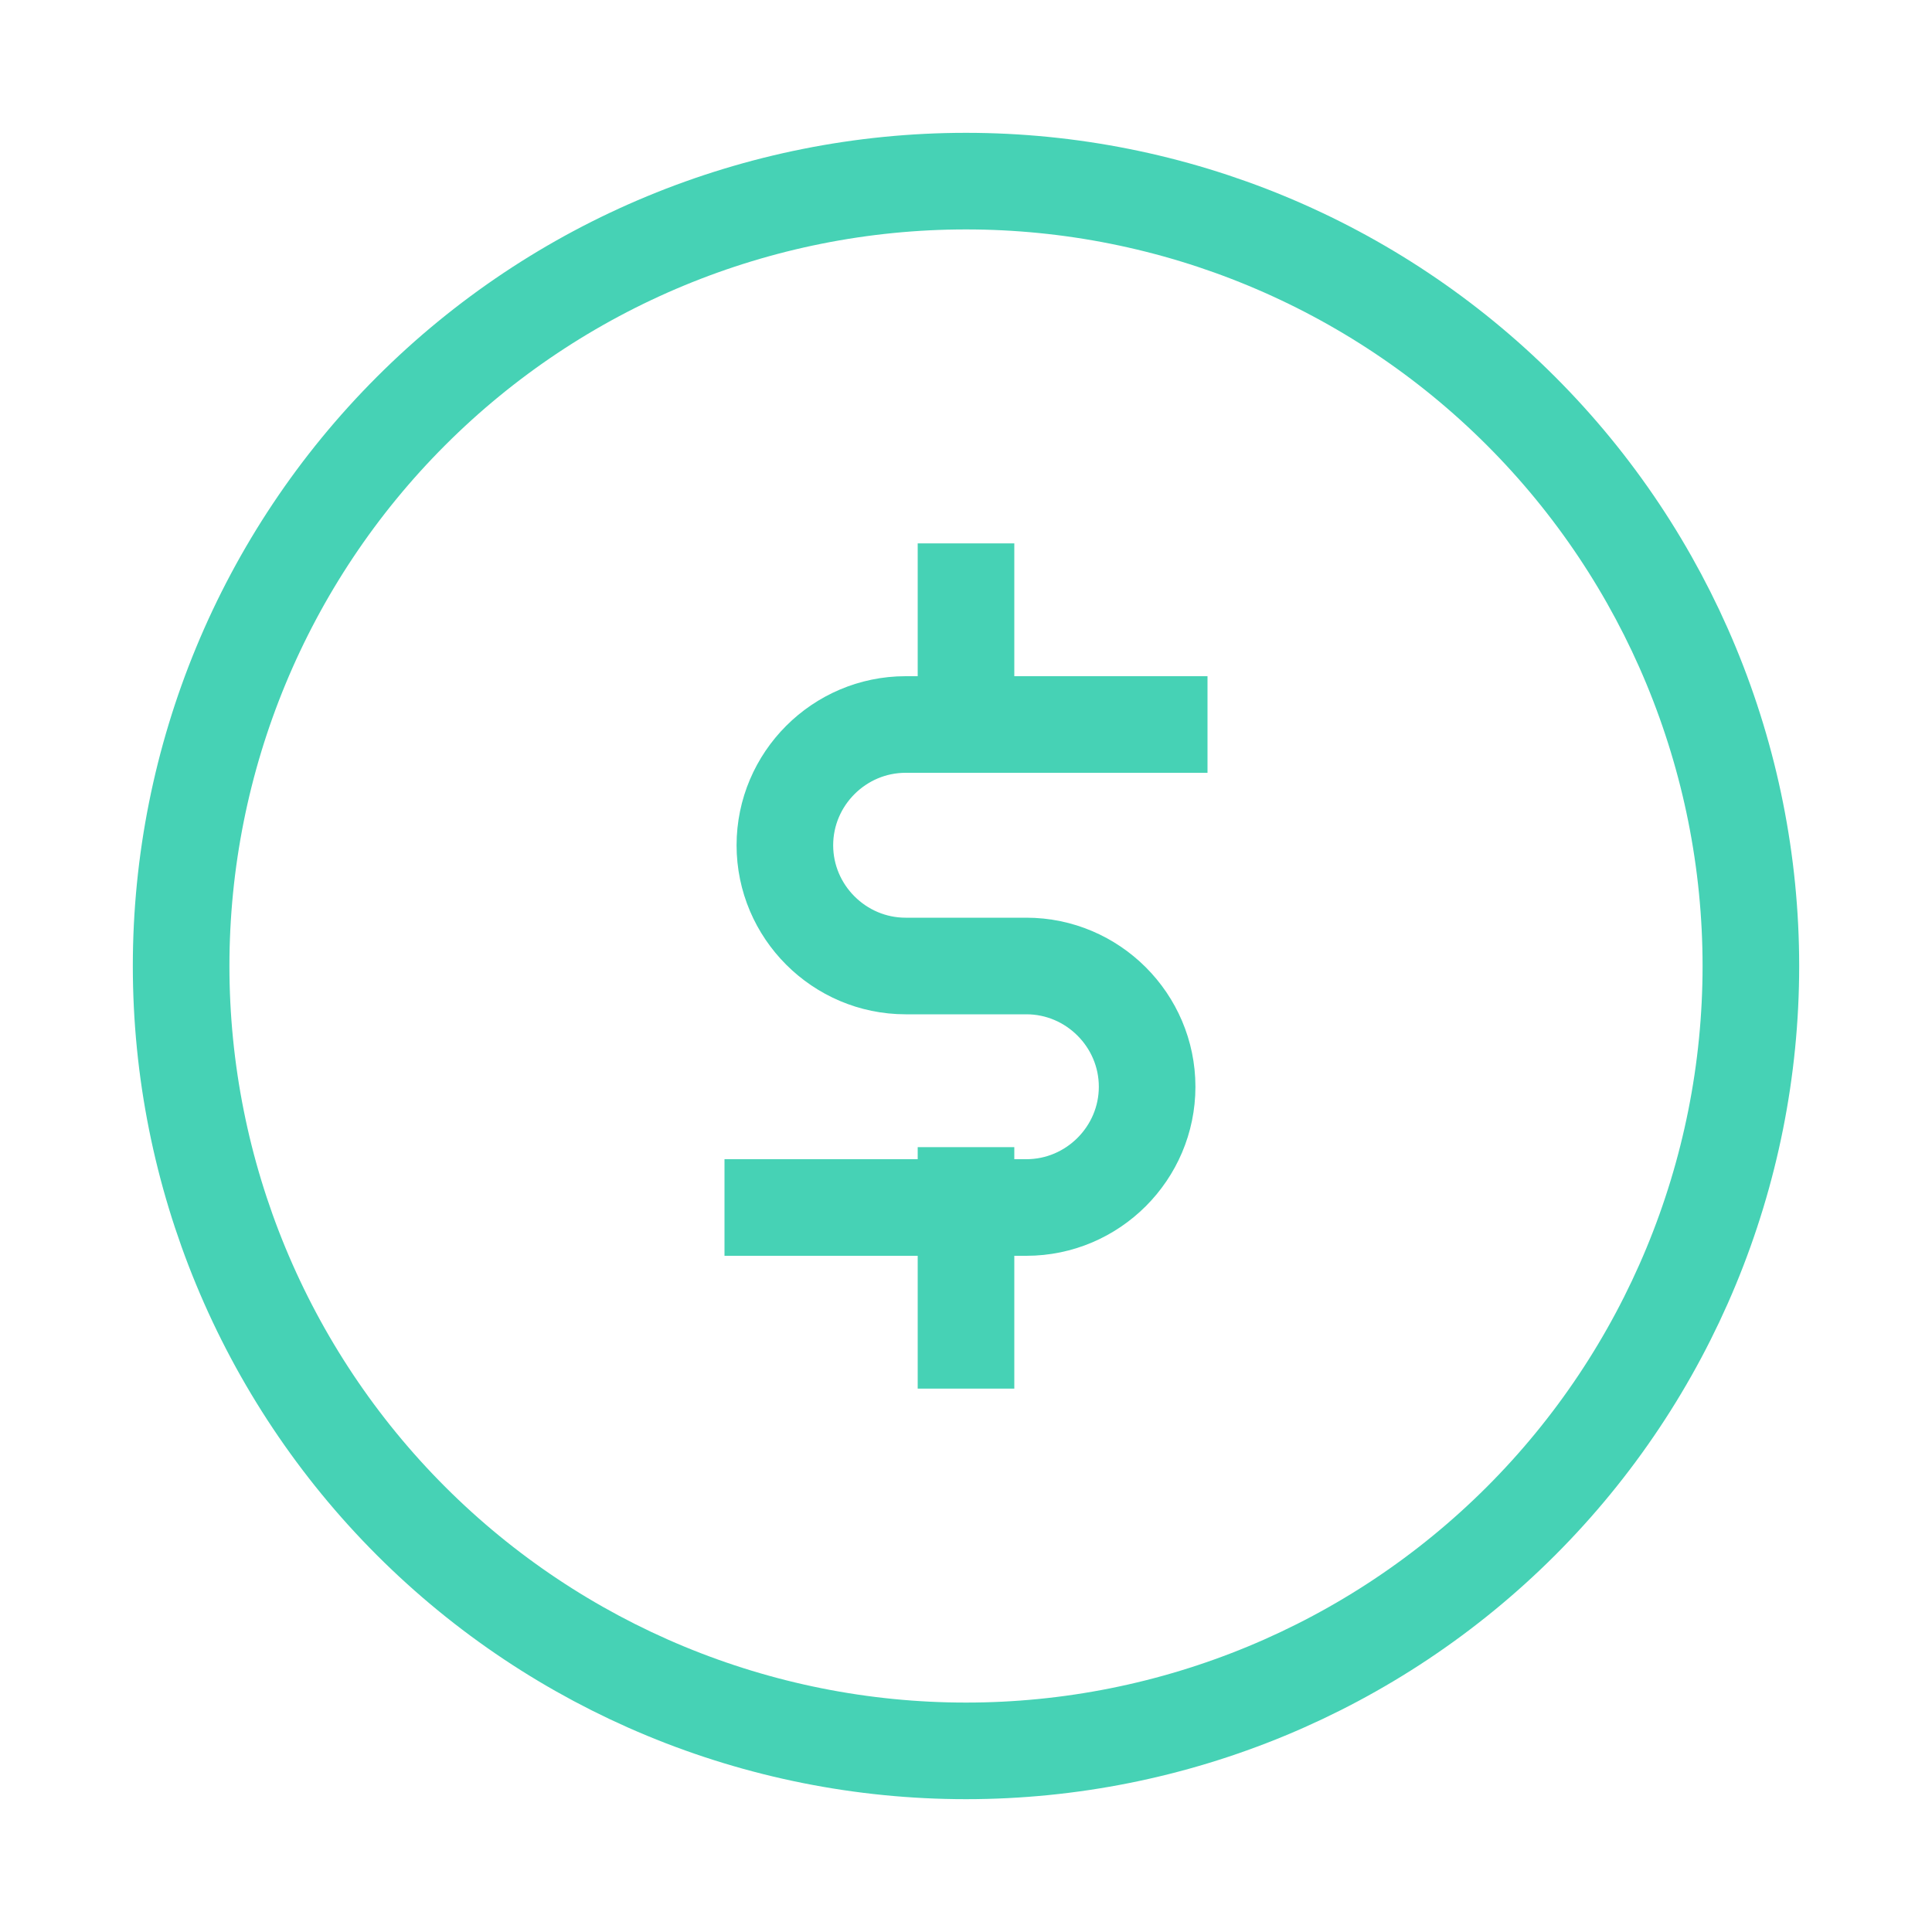 <svg width="40" height="40" viewBox="0 0 40 40" fill="none" xmlns="http://www.w3.org/2000/svg">
<path d="M15 25H21.25C22.625 25 23.75 23.875 23.75 22.5C23.75 21.125 22.625 20 21.25 20H18.75C17.375 20 16.25 18.875 16.25 17.5C16.25 16.125 17.375 15 18.75 15H25M20 11.25V14.168M20 23.75V28.75M36.25 20C36.25 24.31 34.538 28.443 31.491 31.491C28.443 34.538 24.31 36.25 20 36.25C15.69 36.25 11.557 34.538 8.51 31.491C5.462 28.443 3.75 24.31 3.75 20C3.75 15.69 5.462 11.557 8.51 8.51C11.557 5.462 15.69 3.75 20 3.75C24.31 3.75 28.443 5.462 31.491 8.51C34.538 11.557 36.25 15.69 36.25 20Z" stroke="#46D2B5" stroke-width="2" stroke-miterlimit="10" stroke-linejoin="round"/>
</svg>
